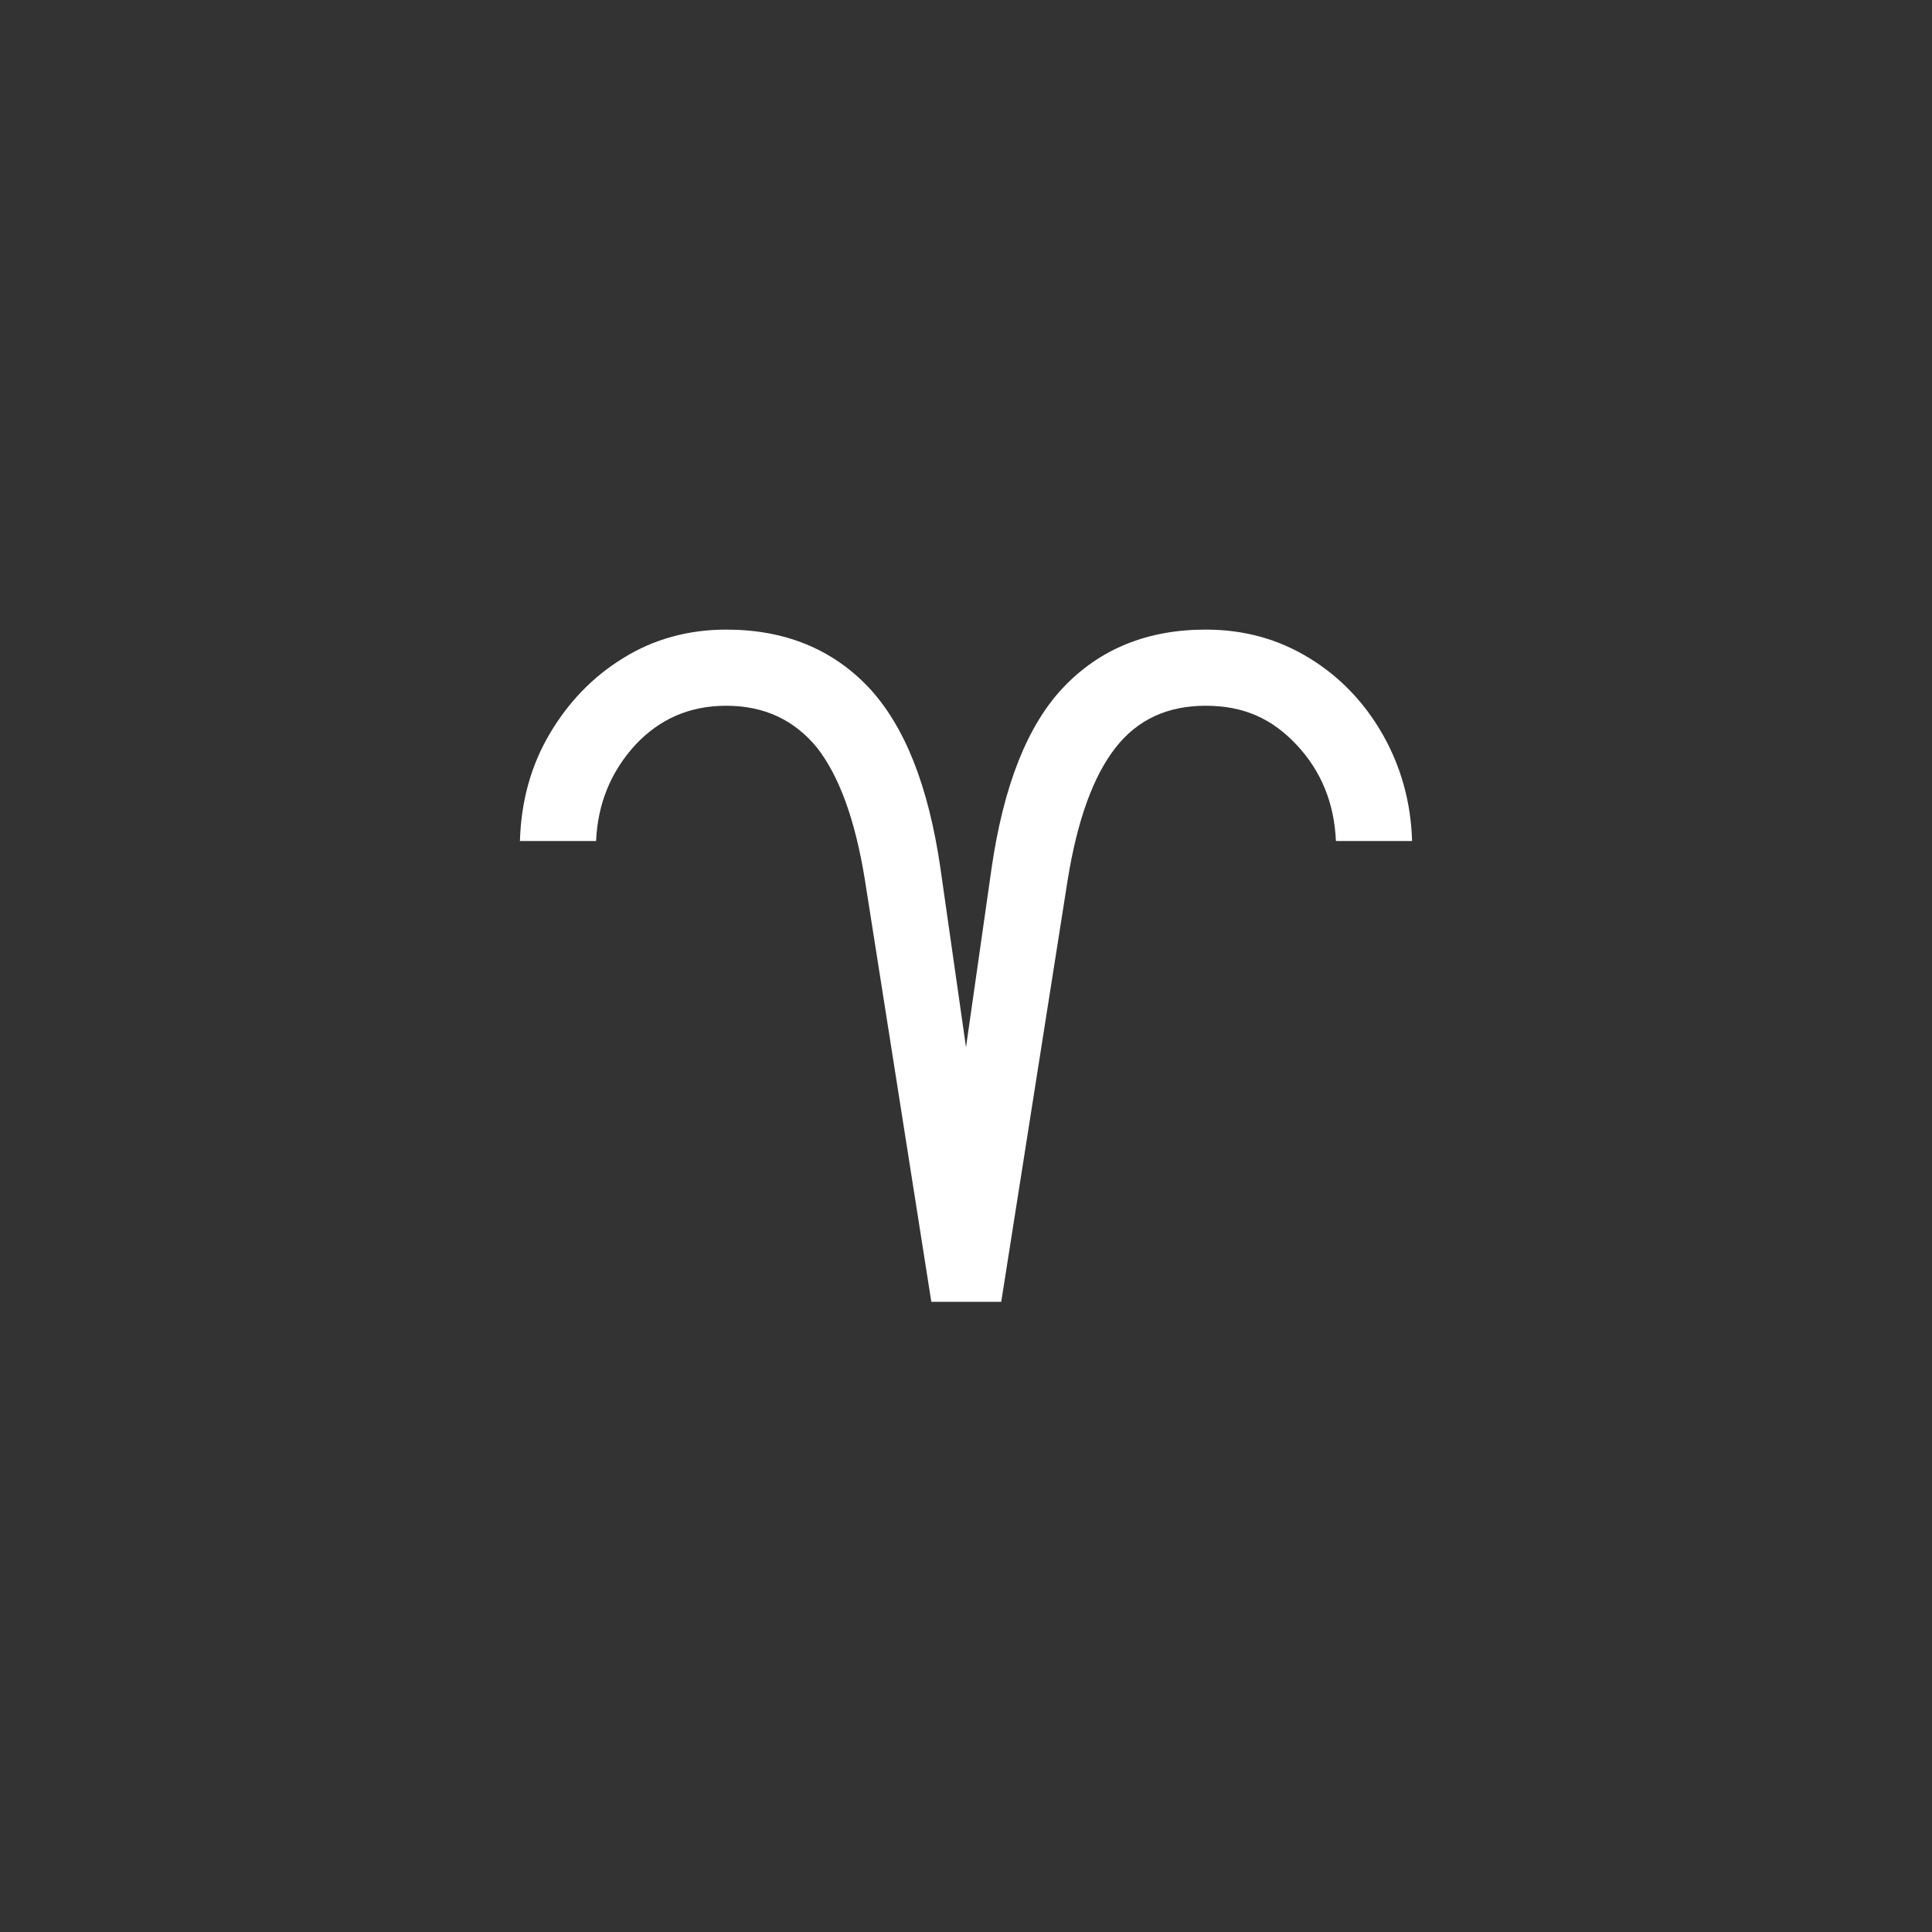 <?xml version="1.0" encoding="UTF-8"?>
<svg id="icon_zodiac" data-name="icon zodiac" xmlns="http://www.w3.org/2000/svg" viewBox="0 0 34 34">
  <rect x="0" y="0" width="34" height="34" fill="#333333" stroke="none"/>
  <defs>
    <style>
      .cls-1 {
        fill: none;
      }

      .cls-1, .cls-2 {
        stroke-width: 0px;
      }

      .cls-2 {
        fill: #fff;
      }
    </style>
  </defs>
  <rect class="cls-1" width="34" height="34"/>
  <path class="cls-2" d="m16.39,22.91h1.23l1.17-7.43c.17-1.05.45-1.82.84-2.32s.92-.74,1.59-.74,1.17.23,1.6.69c.43.46.66,1.02.69,1.69h1.34c-.02-.69-.2-1.32-.52-1.88s-.75-1.01-1.29-1.34-1.14-.5-1.82-.5c-1.03,0-1.86.34-2.5,1.01-.64.67-1.06,1.74-1.27,3.19l-.45,3.15-.45-3.15c-.21-1.45-.63-2.51-1.27-3.19-.64-.67-1.47-1.01-2.5-1.01-.67,0-1.28.17-1.81.5-.54.33-.97.78-1.3,1.34s-.5,1.19-.52,1.88h1.34c.03-.66.26-1.22.69-1.69.43-.46.96-.69,1.6-.69.67,0,1.2.25,1.6.74.39.5.67,1.27.84,2.32l1.17,7.43Z"/>
</svg>